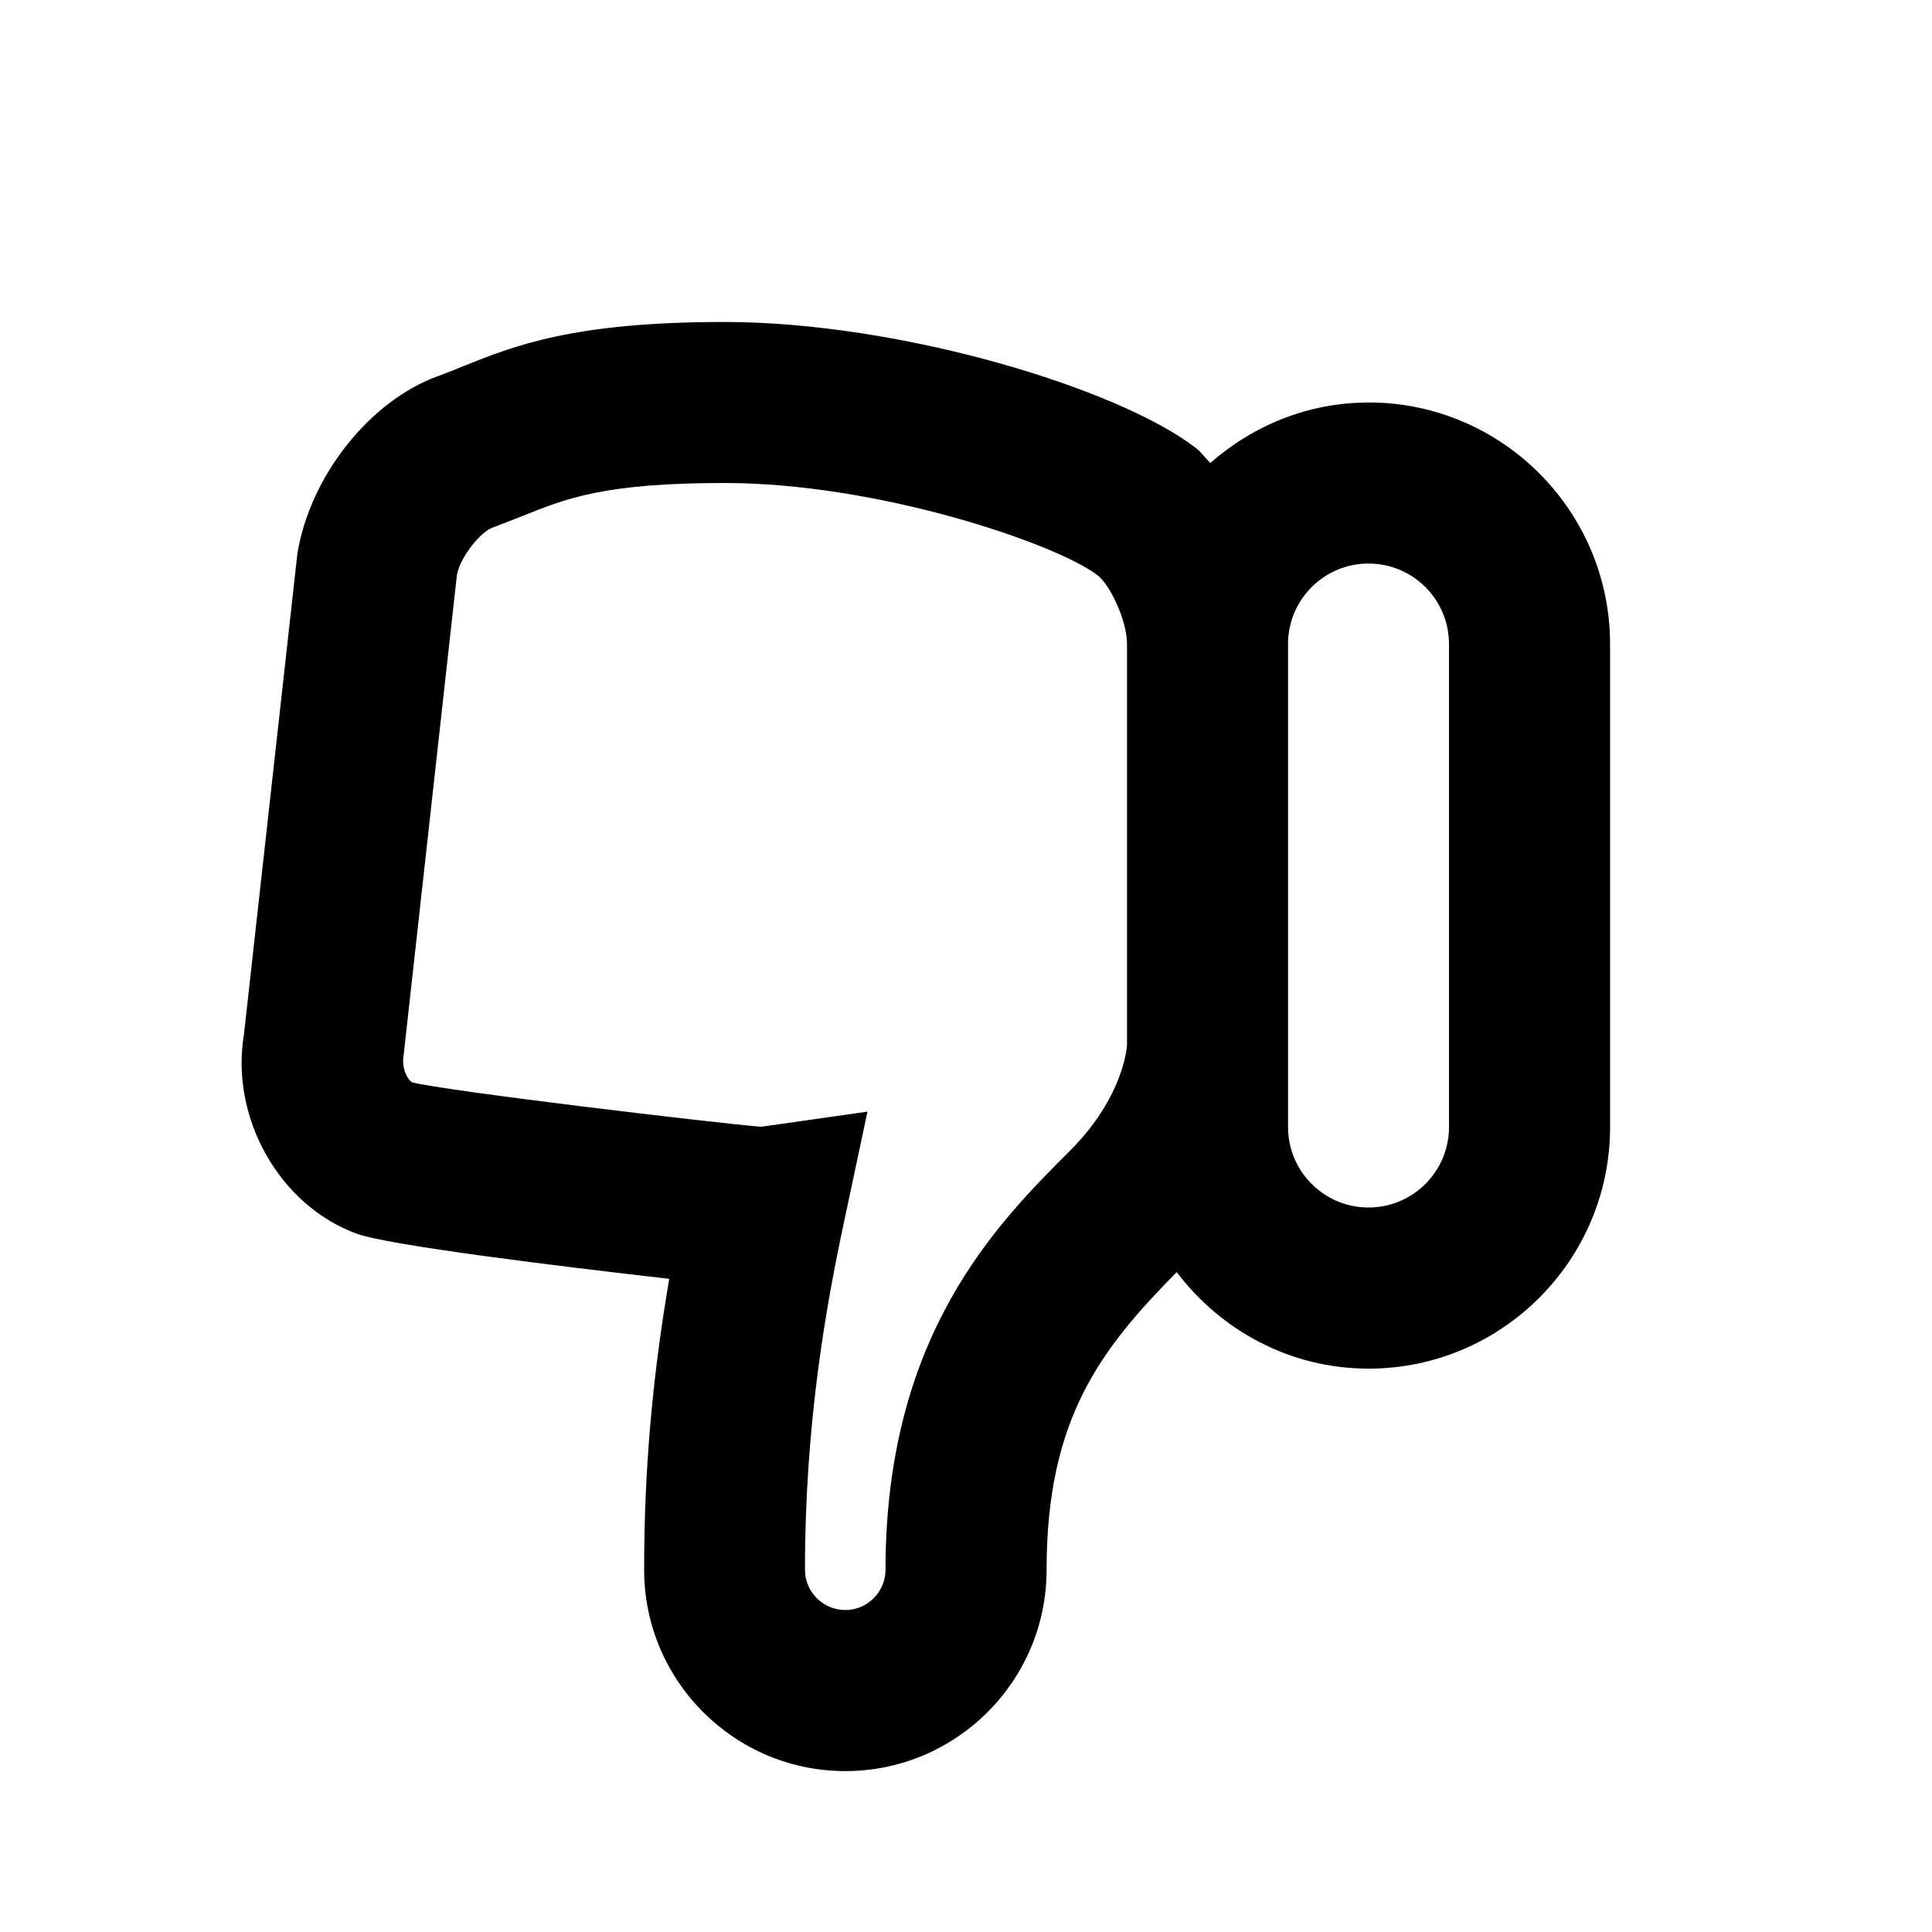 <?xml version="1.0" encoding="utf-8"?>
<!DOCTYPE svg PUBLIC "-//W3C//DTD SVG 1.1//EN" "http://www.w3.org/Graphics/SVG/1.1/DTD/svg11.dtd">
<svg version="1.1" xmlns="http://www.w3.org/2000/svg" xmlns:xlink="http://www.w3.org/1999/xlink" width="32" height="32" viewBox="0 0 32 32">

	<path d="M22.667 6.667c-1.007 0-1.917 0.385-2.62 1.001-0.085-0.083-0.155-0.187-0.251-0.256-1.28-0.983-4.887-2.079-7.796-2.079-2.505 0-3.476 0.391-4.336 0.736-0.137 0.056-0.276 0.113-0.421 0.165-1.112 0.407-2.104 1.639-2.317 2.933l-0.885 7.963c-0.232 1.385 0.588 2.836 1.867 3.304 0.525 0.192 3.349 0.54 5.177 0.747-0.287 1.675-0.416 3.207-0.416 4.821 0 1.839 1.495 3.333 3.333 3.333s3.333-1.495 3.333-3.333c0-2.5 0.889-3.649 2.155-4.932 0.731 0.965 1.877 1.599 3.179 1.599 2.204 0 3.999-1.796 3.999-4v-8c-0.001-2.208-1.795-4.003-4-4.003zM14.667 26c0 0.367-0.3 0.667-0.667 0.667s-0.667-0.3-0.667-0.667c0-2.407 0.341-4.321 0.639-5.724l0.396-1.864-1.761 0.251c-0.807-0.067-5.245-0.596-5.78-0.736-0.077-0.037-0.176-0.24-0.144-0.428l0.884-7.968c0.049-0.297 0.388-0.719 0.591-0.792 0.175-0.065 0.339-0.132 0.503-0.195 0.725-0.292 1.353-0.544 3.341-0.544 2.552 0 5.491 1.004 6.177 1.528 0.208 0.16 0.488 0.752 0.488 1.139v6.636c-0.001 0.035-0.053 0.865-0.943 1.755-1.217 1.217-3.057 3.057-3.057 6.943zM24 18.667c0 0.736-0.597 1.333-1.333 1.333s-1.333-0.597-1.333-1.333v-8c0-0.736 0.597-1.333 1.333-1.333s1.333 0.597 1.333 1.333v8z"></path>
</svg>
